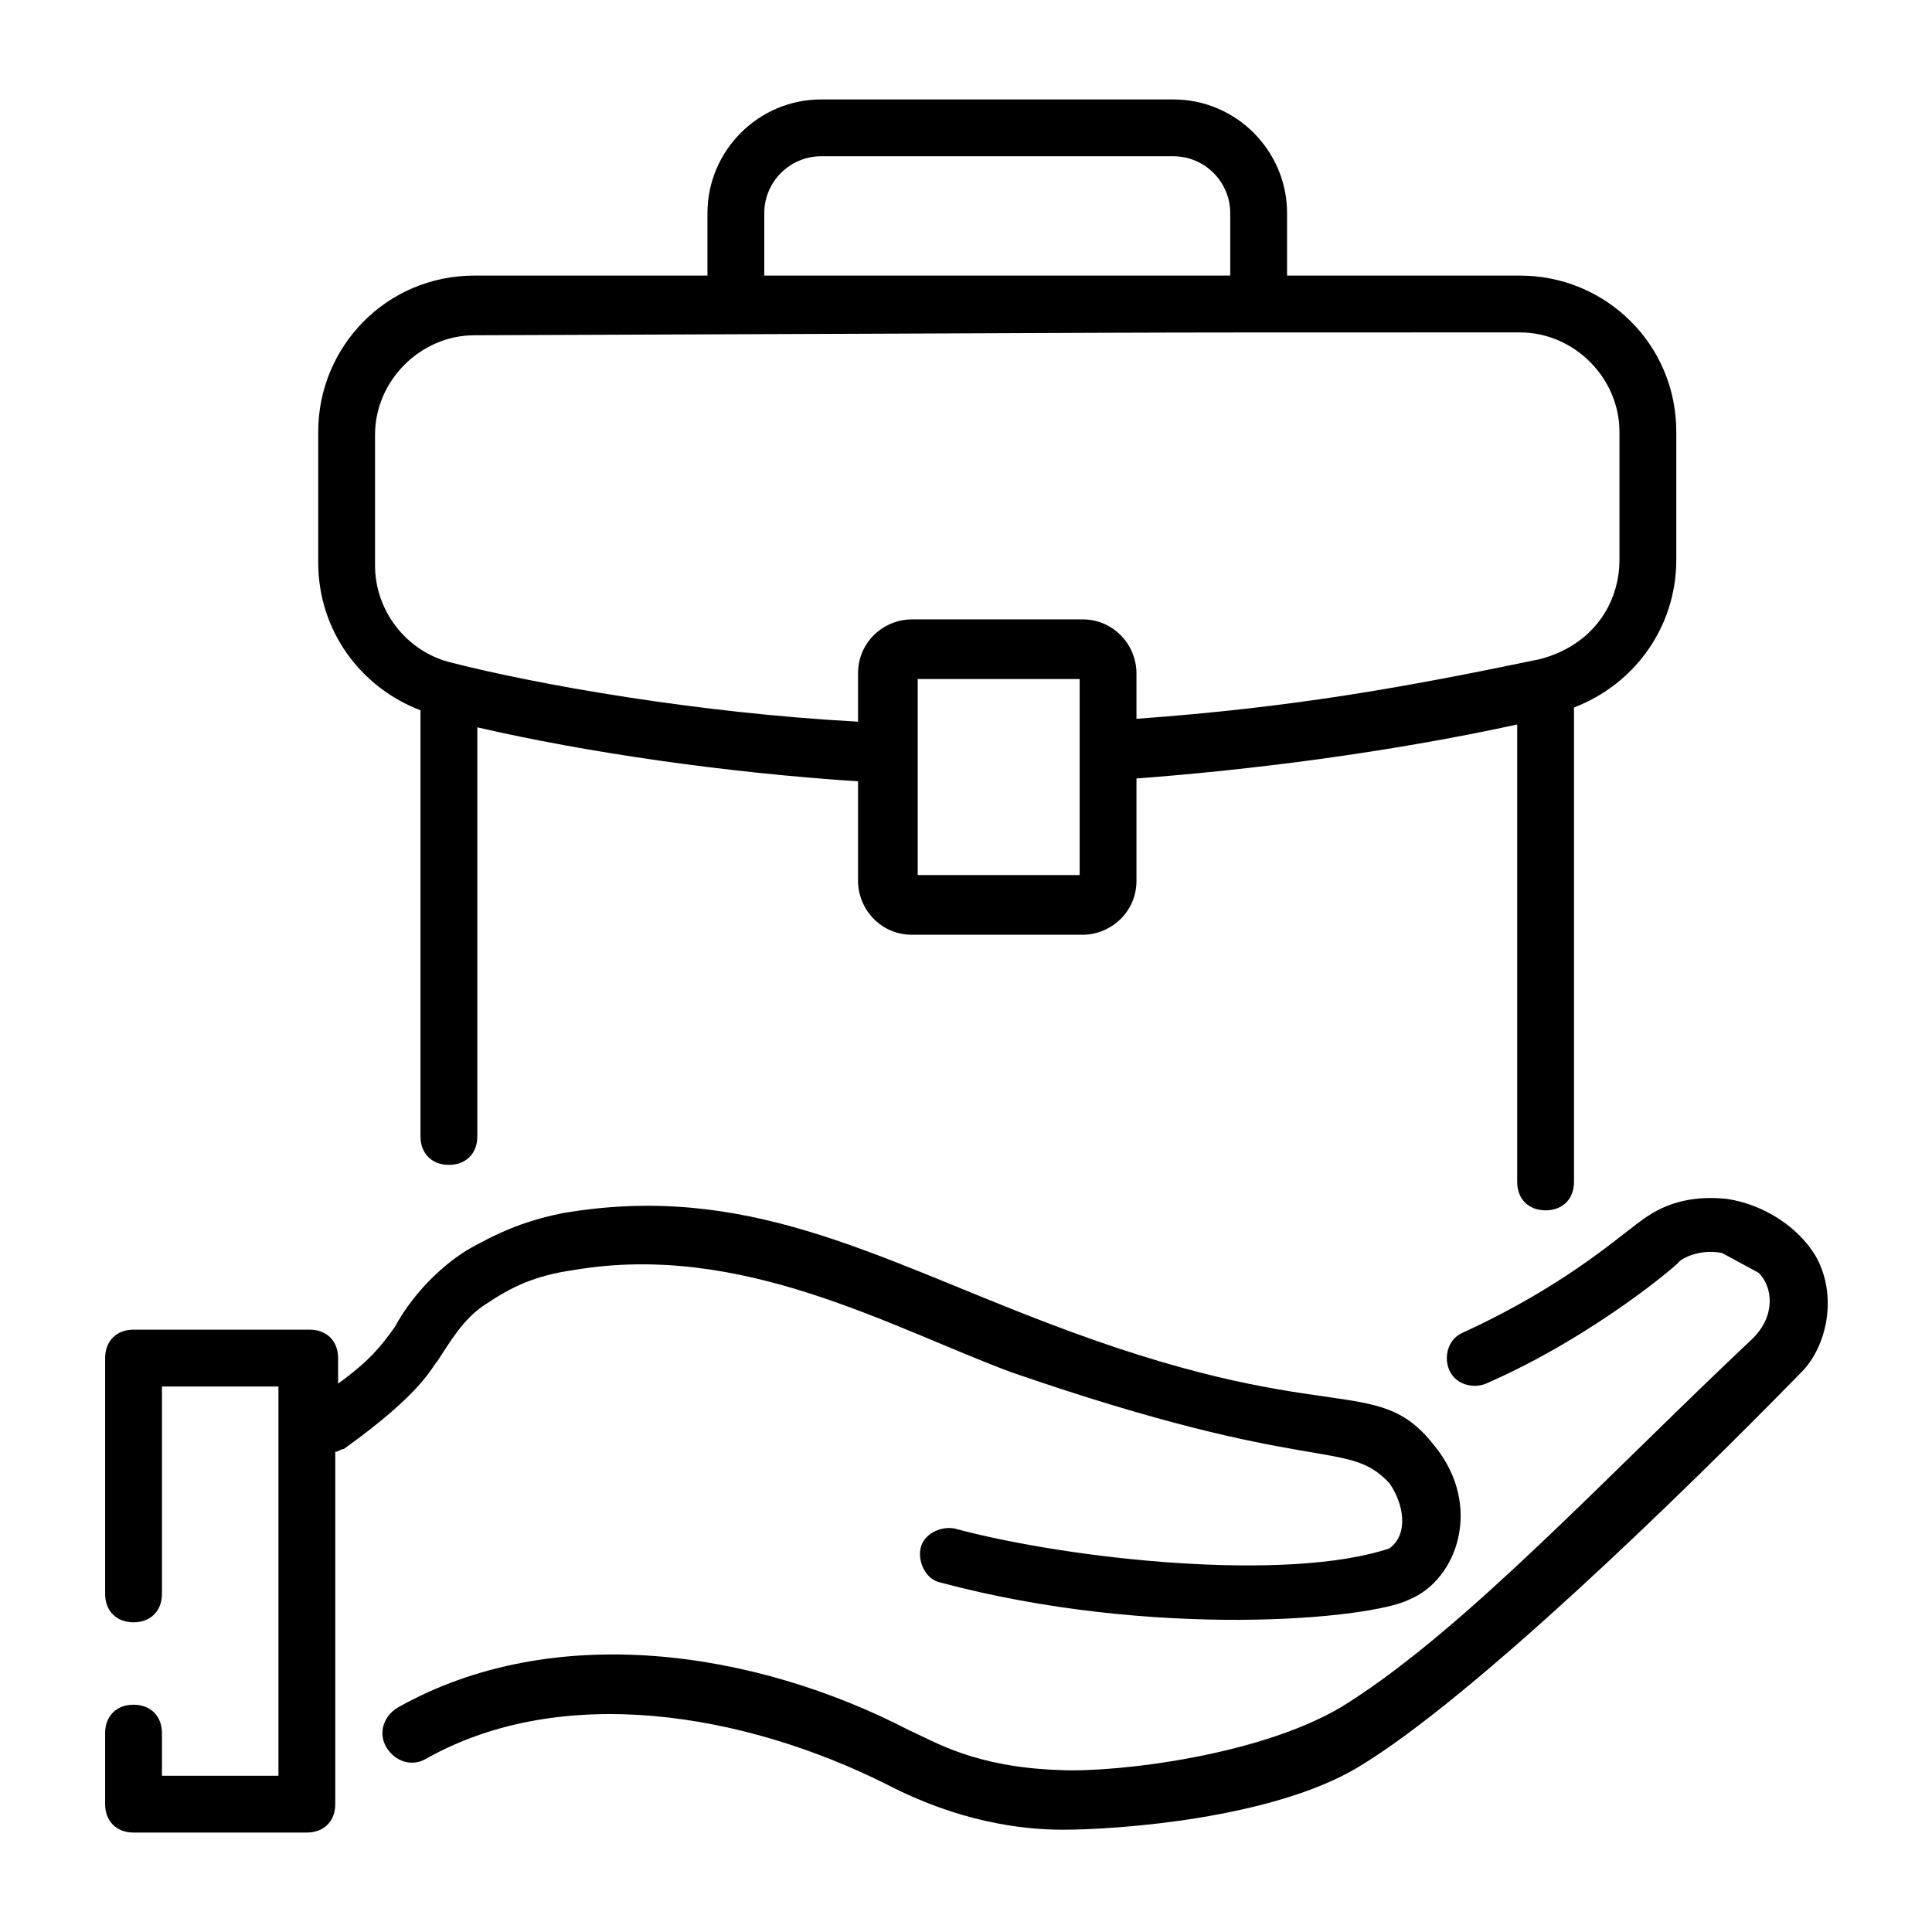 <svg xmlns="http://www.w3.org/2000/svg" id="Layer_1" height="512" viewBox="0 0 68 68" width="512"><g id="_x38_6"><path d="m41.3 3.5h-12.4c-2.2 0-4 1.8-4 4v2.2h-8.2c-3.1 0-5.5 2.5-5.5 5.5v4.6c0 2.4 1.5 4.4 3.6 5.2v15c0 .6.4 1 1 1s1-.4 1-1v-14.4c3.9.9 8.8 1.6 13.4 1.9v3.5c0 1 .8 1.9 1.9 1.9h6c1 0 1.9-.8 1.9-1.9v-3.6c4-.3 8.8-.9 13.4-1.9v16.1c0 .6.4 1 1 1s1-.4 1-1v-16.7c2.1-.8 3.6-2.8 3.6-5.2v-4.5c0-3.1-2.5-5.5-5.5-5.5h-8.2v-2.2c0-2.2-1.8-4-4-4zm-14.4 4c0-1.1.9-2 2-2h12.4c1.1 0 2 .9 2 2v2.2h-16.4zm11.1 23.3h-5.7c0-.1 0-7 0-6.9h5.7c0 .1 0 7.1 0 6.9zm15.5-19.1c1.9 0 3.5 1.6 3.5 3.5v4.5c0 1.5-.9 3-2.8 3.5-4.8 1-8.7 1.7-14.2 2.1v-1.6c0-1-.8-1.9-1.9-1.9h-6c-1 0-1.9.8-1.9 1.9v1.7c-5.6-.3-11.3-1.3-14.4-2.1-1.5-.4-2.6-1.8-2.6-3.4v-4.6c0-1.9 1.6-3.5 3.5-3.5 27.8-.1 19-.1 36.8-.1z"></path><path d="m63.9 44.2c-.6-1-1.8-1.8-3.1-2-.9-.1-1.9 0-2.8.6-.8.5-2.6 2.3-6.5 4.1-.5.2-.7.8-.5 1.3s.8.7 1.3.5c3.9-1.7 7-4.4 6.8-4.3.4-.3 1-.4 1.5-.3.2.1 0 0 1.3.7.5.5.6 1.5-.2 2.3-5.2 4.9-10 10.1-14.2 12.8-2.9 1.9-8.3 2.5-10.2 2.4-3-.1-4.4-1-5.3-1.4-5.4-2.8-12.5-3.9-18-.8-.5.3-.7.9-.4 1.4s.9.7 1.4.4c4.8-2.7 11.2-1.6 16.2.9 2.5 1.3 4.7 1.6 6.2 1.6 2 0 7.4-.4 10.4-2.2 4-2.4 11.4-9.6 15.6-13.9.9-.9 1.3-2.7.5-4.1z"></path><path d="m4.7 64.5h6.1c.6 0 1-.4 1-1 0-1.3 0 4.6 0-12.4.1 0 .2-.1.3-.1 2.8-2 3.1-2.9 3.3-3.1.4-.6.9-1.5 1.7-2 .9-.6 1.7-1 3.1-1.2 5.9-1 11.1 2 15.4 3.6 10.7 3.7 11.8 2.3 13.3 3.9.5.7.7 1.8 0 2.3-3.6 1.2-11.2.4-15.3-.7-.5-.1-1.1.2-1.2.7s.2 1.1.7 1.2c7.5 2 15.1 1.3 16.5.6 1.7-.7 2.6-3.3.9-5.4-2.1-2.7-3.7-.5-13.8-4.4-6-2.3-10.5-4.9-16.9-3.8-1 .2-1.9.5-3 1.1-1 .5-2.2 1.6-2.9 2.9-.5.7-.9 1.2-2 2v-.9c0-.6-.4-1-1-1h-6.2c-.6 0-1 .4-1 1v8.3c0 .6.4 1 1 1s1-.4 1-1v-7.3h4.1c0 .3 0 14.5 0 13.7h-4.1v-1.5c0-.6-.4-1-1-1s-1 .4-1 1v2.5c0 .6.4 1 1 1z"></path></g></svg>